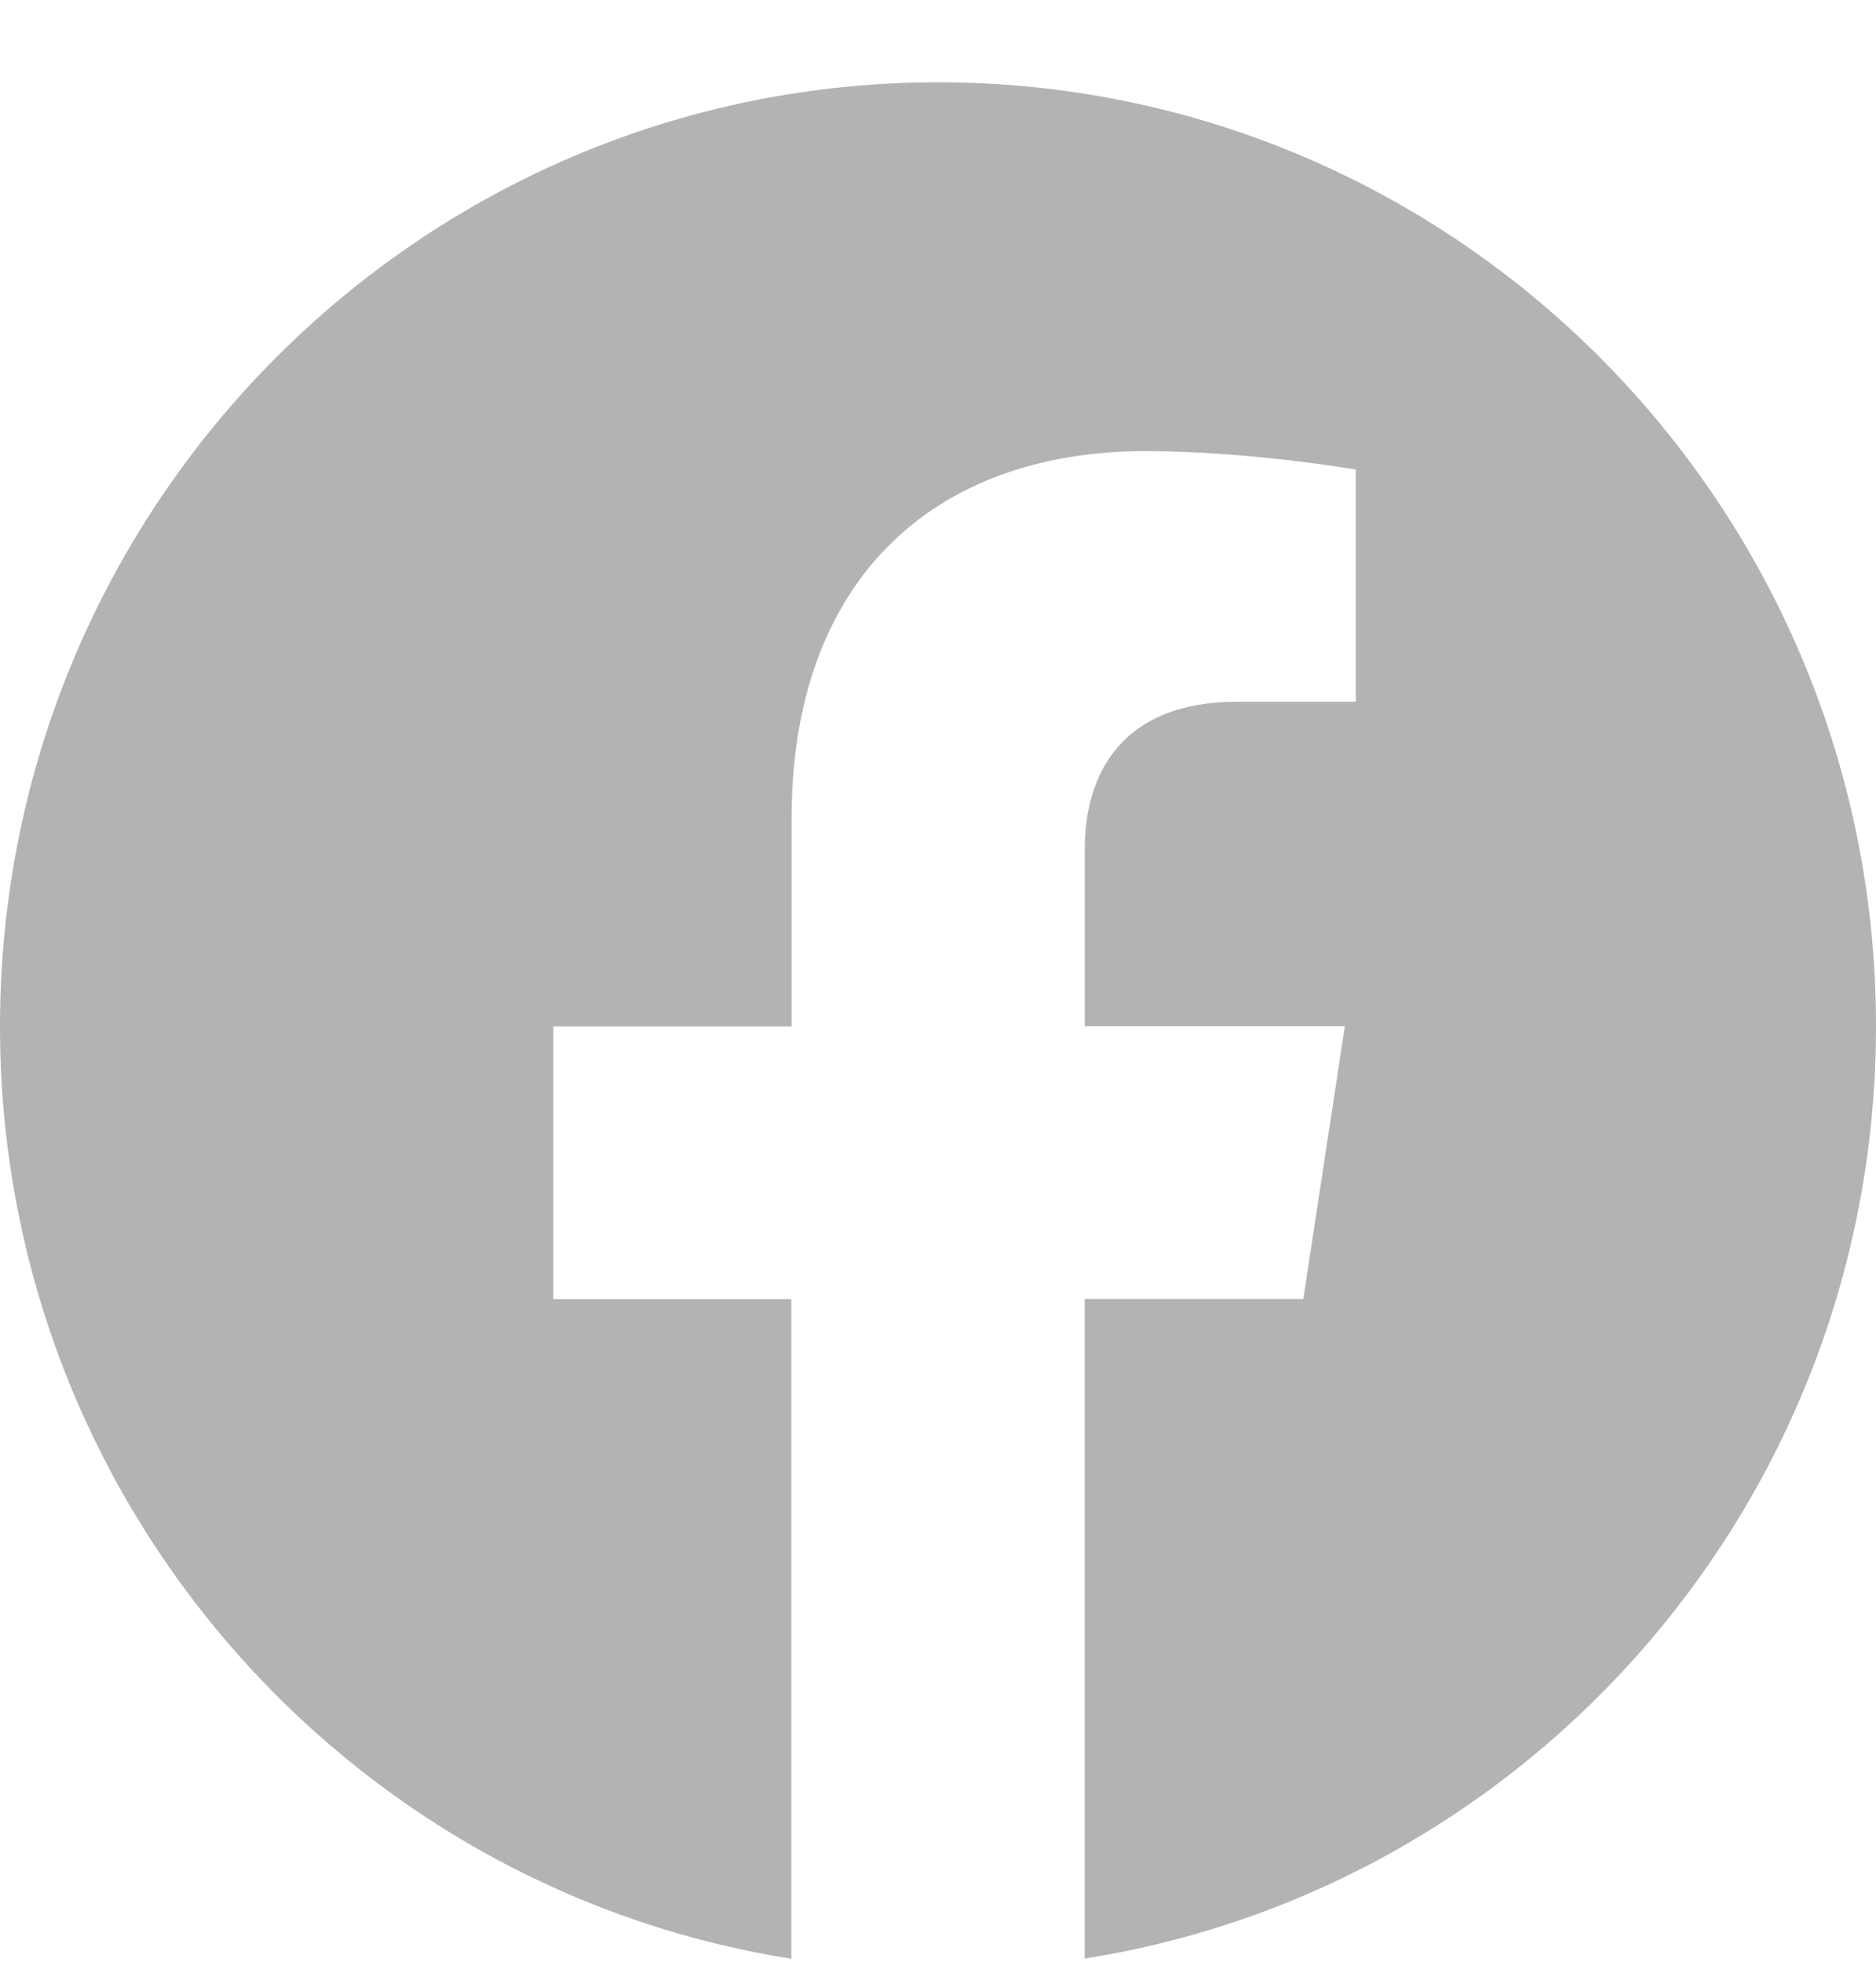 <svg xmlns="http://www.w3.org/2000/svg" fill="none" viewBox="0 0 22 23" height="23" width="22">
<path fill="#B3B3B3" d="M22 12.032C22 5.92 17.075 0.965 11.001 0.965C4.925 0.966 0 5.92 0 12.034C0 17.556 4.023 22.134 9.28 22.965V15.231H6.489V12.034H9.283V9.593C9.283 6.82 10.926 5.289 13.438 5.289C14.642 5.289 15.9 5.505 15.9 5.505V8.227H14.513C13.148 8.227 12.721 9.08 12.721 9.956V12.032H15.771L15.284 15.23H12.72V22.963C17.977 22.133 22 17.555 22 12.032Z"></path>
</svg>

